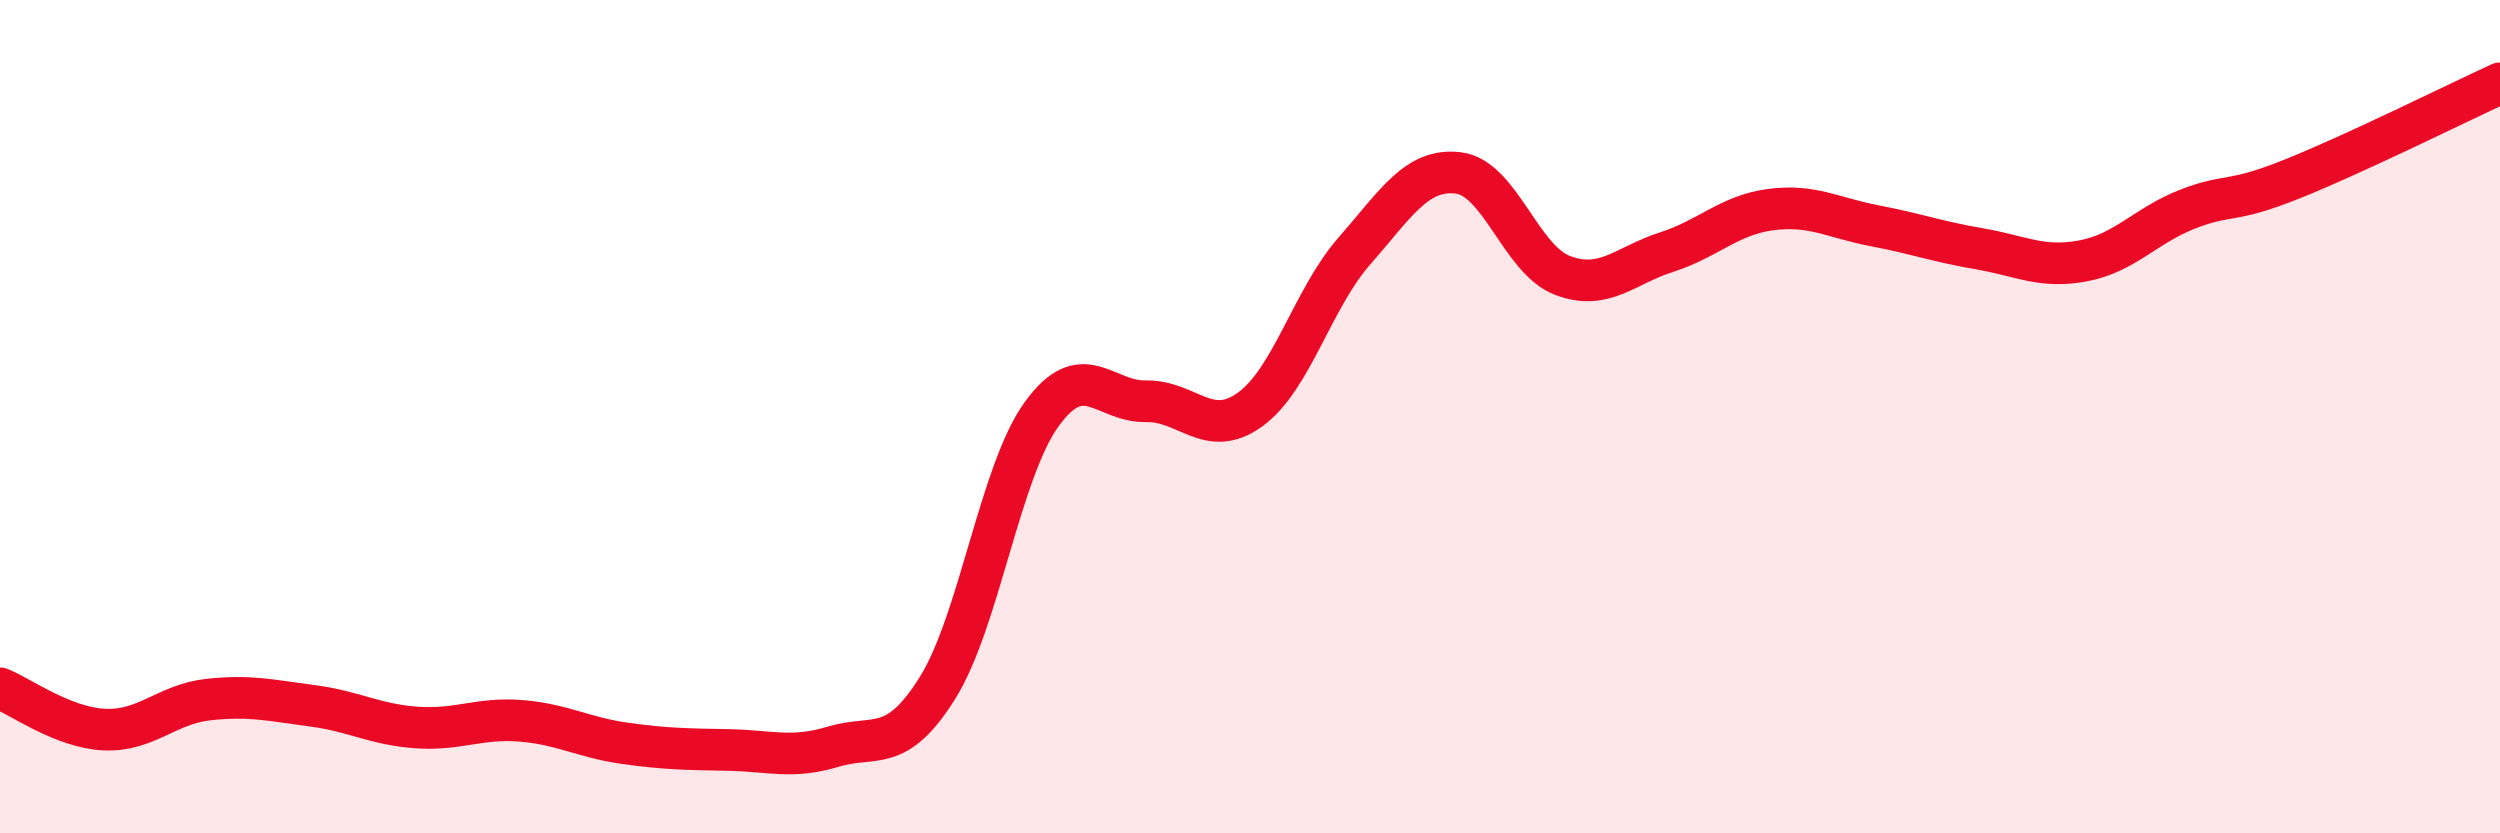 
    <svg width="60" height="20" viewBox="0 0 60 20" xmlns="http://www.w3.org/2000/svg">
      <path
        d="M 0,16.52 C 0.5,16.72 1.5,17.46 2.5,17.51 C 3.5,17.56 4,16.9 5,16.79 C 6,16.68 6.5,16.81 7.5,16.94 C 8.5,17.07 9,17.39 10,17.46 C 11,17.53 11.5,17.22 12.5,17.3 C 13.5,17.38 14,17.7 15,17.84 C 16,17.98 16.5,17.98 17.5,18 C 18.5,18.02 19,18.22 20,17.92 C 21,17.62 21.5,18.11 22.5,16.51 C 23.5,14.91 24,11.32 25,9.94 C 26,8.56 26.5,9.65 27.5,9.63 C 28.5,9.61 29,10.55 30,9.83 C 31,9.11 31.5,7.17 32.5,6.03 C 33.5,4.89 34,4.03 35,4.15 C 36,4.27 36.5,6.23 37.5,6.61 C 38.5,6.99 39,6.37 40,6.05 C 41,5.73 41.5,5.16 42.5,5.03 C 43.5,4.9 44,5.23 45,5.42 C 46,5.61 46.5,5.8 47.5,5.97 C 48.5,6.14 49,6.45 50,6.26 C 51,6.07 51.5,5.41 52.5,5.02 C 53.5,4.63 53.5,4.9 55,4.3 C 56.5,3.7 59,2.46 60,2L60 20L0 20Z"
        fill="#EB0A25"
        opacity="0.1"
        stroke-linecap="round"
        stroke-linejoin="round"
      />
      <path
        d="M 0,16.52 C 0.5,16.72 1.5,17.46 2.5,17.51 C 3.5,17.56 4,16.9 5,16.79 C 6,16.68 6.5,16.81 7.5,16.94 C 8.5,17.07 9,17.39 10,17.46 C 11,17.53 11.5,17.22 12.5,17.3 C 13.5,17.38 14,17.7 15,17.84 C 16,17.98 16.5,17.98 17.5,18 C 18.5,18.02 19,18.22 20,17.92 C 21,17.62 21.5,18.11 22.5,16.51 C 23.5,14.91 24,11.32 25,9.94 C 26,8.56 26.5,9.65 27.5,9.63 C 28.5,9.61 29,10.55 30,9.83 C 31,9.11 31.5,7.17 32.5,6.03 C 33.5,4.89 34,4.03 35,4.15 C 36,4.27 36.5,6.23 37.5,6.61 C 38.5,6.99 39,6.37 40,6.05 C 41,5.73 41.5,5.16 42.5,5.03 C 43.5,4.9 44,5.23 45,5.42 C 46,5.61 46.5,5.8 47.5,5.97 C 48.5,6.14 49,6.45 50,6.26 C 51,6.07 51.5,5.41 52.5,5.02 C 53.5,4.63 53.5,4.9 55,4.3 C 56.5,3.7 59,2.46 60,2"
        stroke="#EB0A25"
        stroke-width="1"
        fill="none"
        stroke-linecap="round"
        stroke-linejoin="round"
      />
    </svg>
  